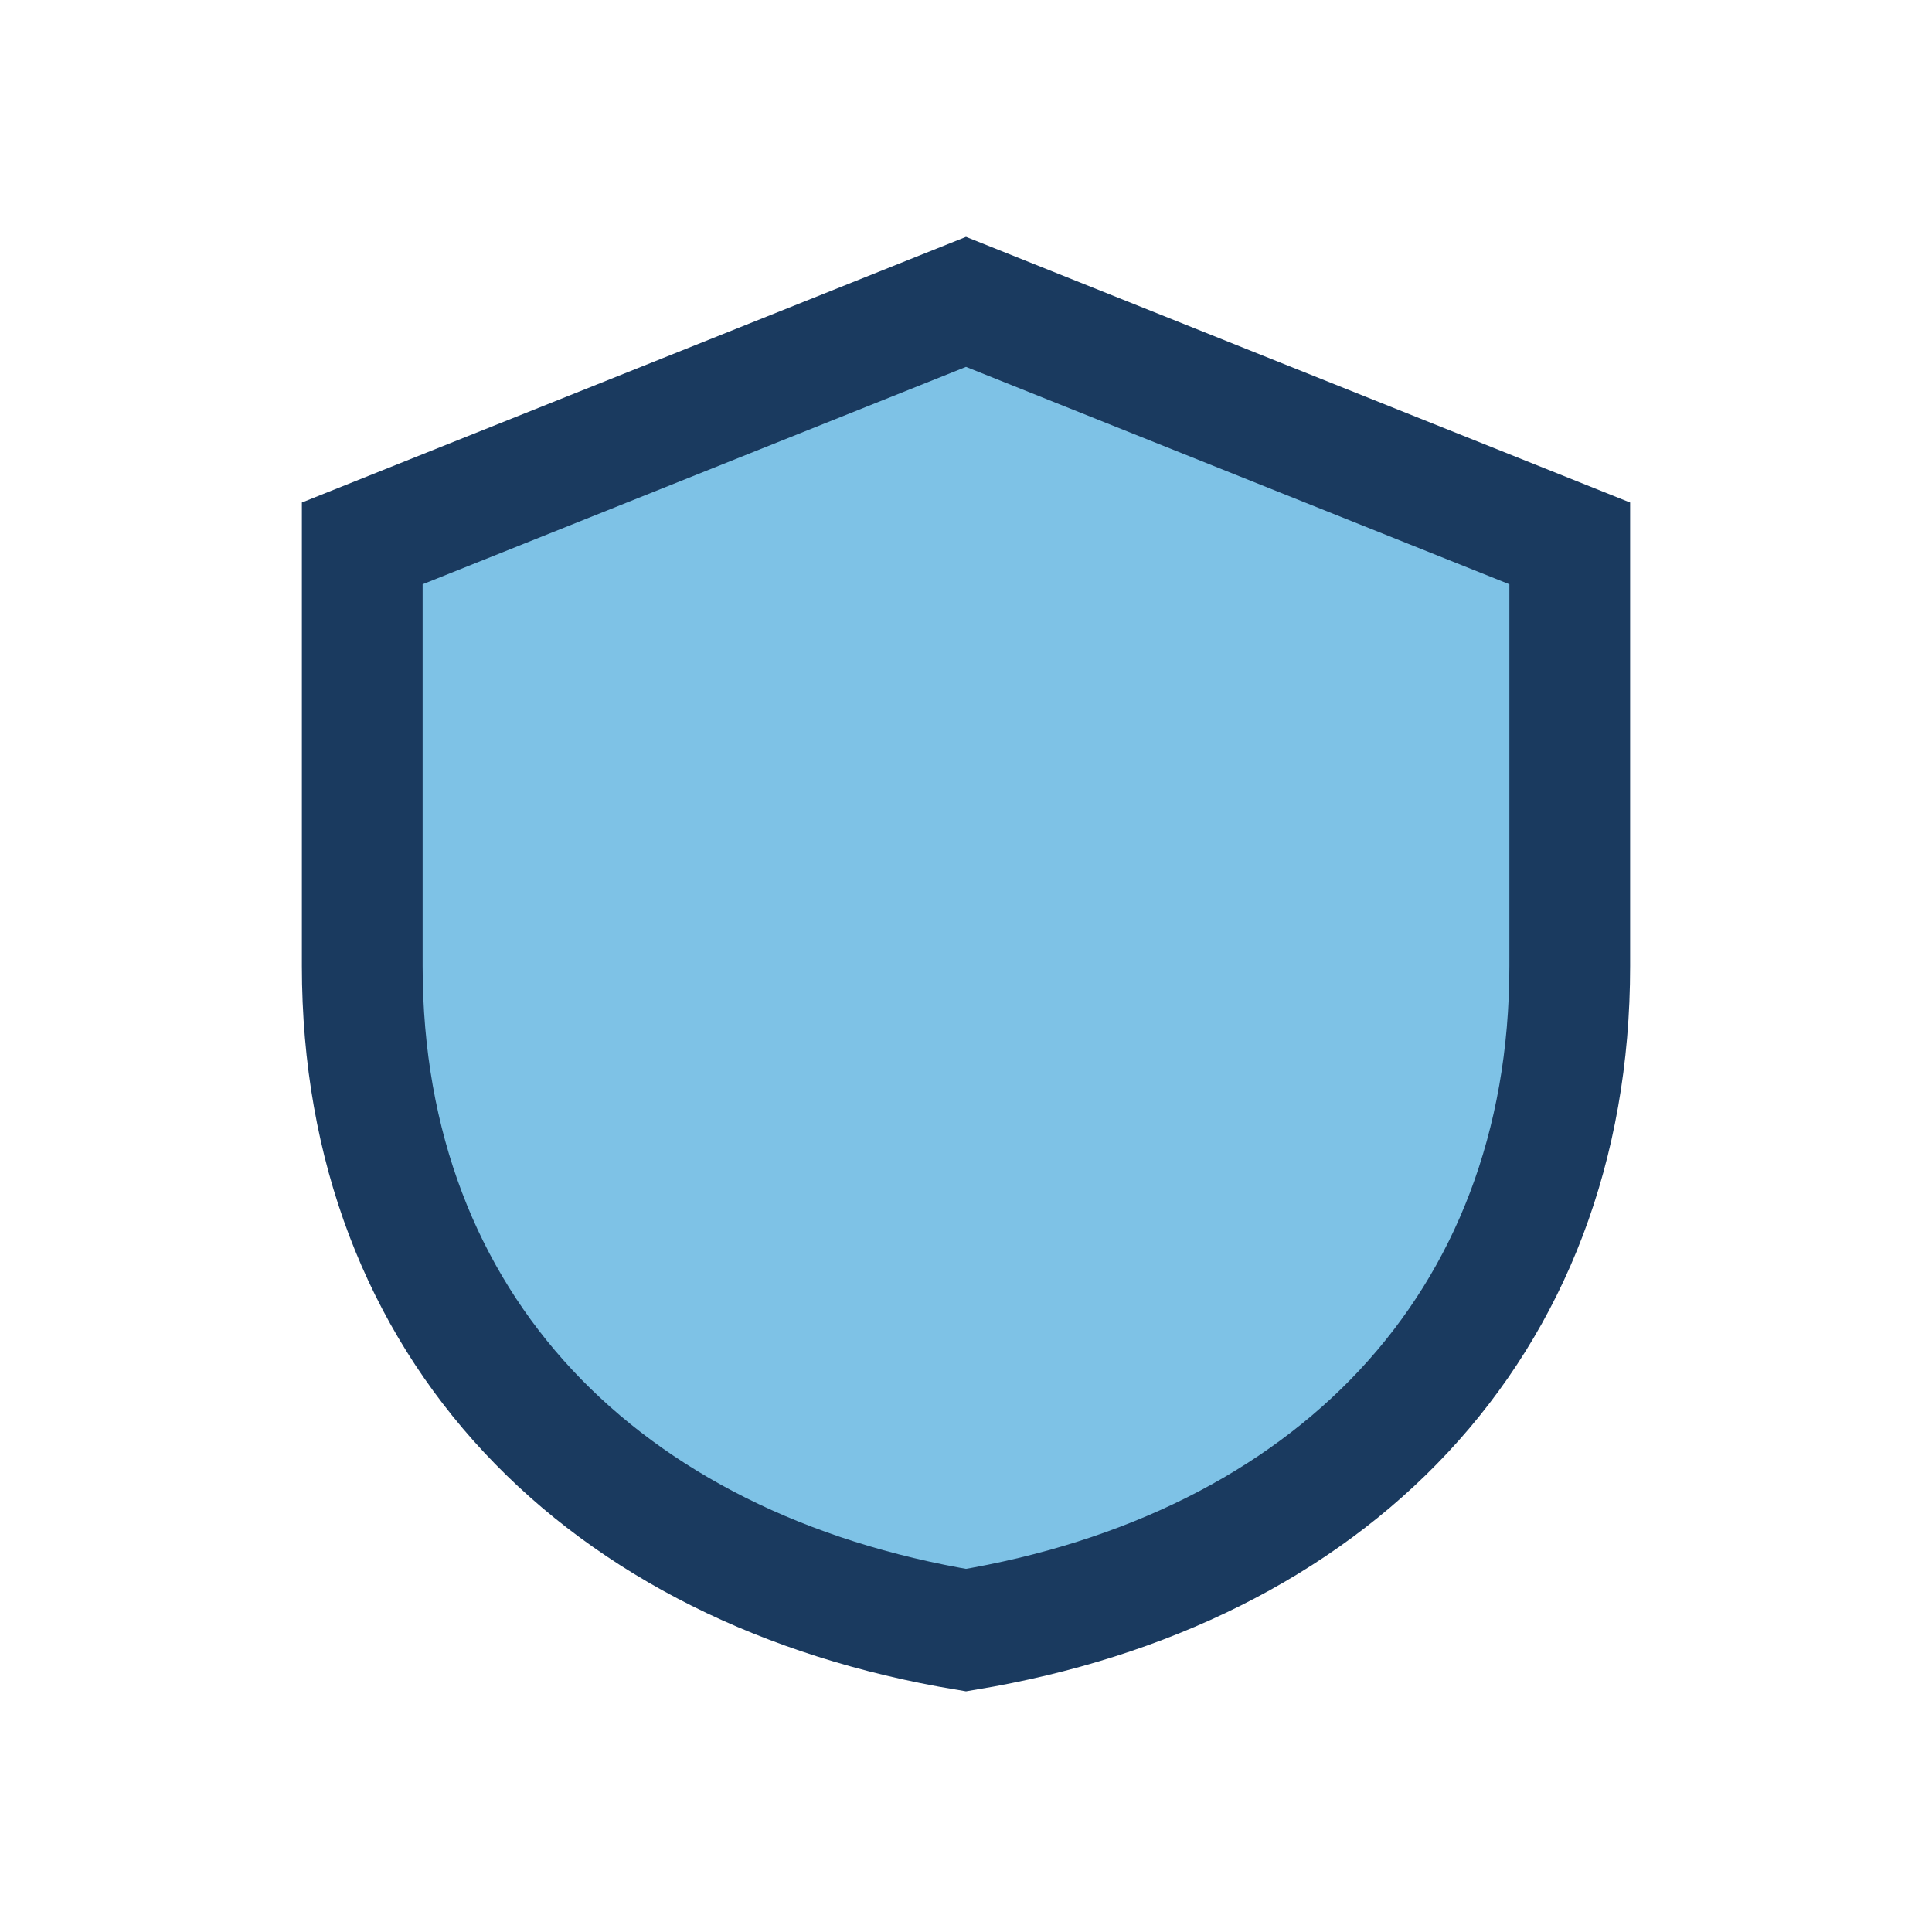<?xml version="1.0" encoding="UTF-8"?>
<svg xmlns="http://www.w3.org/2000/svg" width="32" height="32" viewBox="0 0 32 32"><path d="M16 5l10 4v7c0 6-4 10-10 11C10 26 6 22 6 16V9l10-4z" fill="#7EC2E6" stroke="#1A3A5F" stroke-width="2"/></svg>